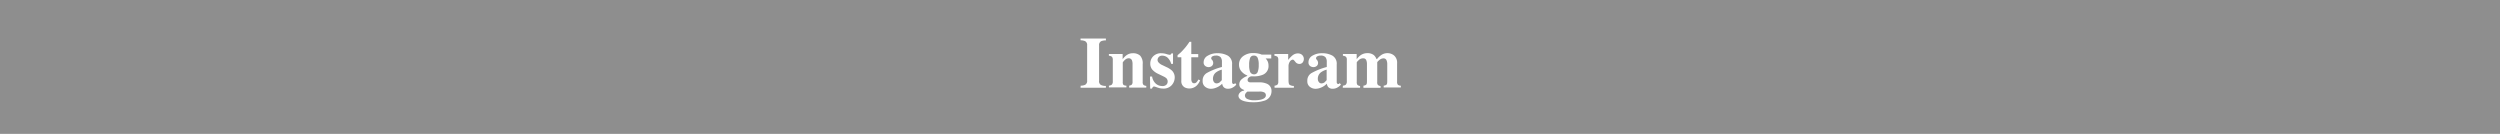<svg xmlns="http://www.w3.org/2000/svg" viewBox="0 0 583.71 31.25"><defs><style>.cls-1{fill:#8e8e8e;}.cls-2{fill:#fff;}</style></defs><g id="レイヤー_2" data-name="レイヤー 2"><g id="レイヤー_1-2" data-name="レイヤー 1"><rect class="cls-1" width="583.71" height="31.25"/><path class="cls-2" d="M252.32,20a2.5,2.5,0,0,0,1-.18,1,1,0,0,0,.51-1V10.6a1,1,0,0,0-.49-1,2.56,2.56,0,0,0-1.05-.19V9h5.92v.43a3,3,0,0,0-1.09.18,1,1,0,0,0-.5,1v8.21a1,1,0,0,0,.4,1,2.35,2.35,0,0,0,1.19.24v.43h-5.92Z"/><path class="cls-2" d="M258.91,20a1.3,1.3,0,0,0,.69-.25,1.07,1.07,0,0,0,.22-.78V14a1.11,1.11,0,0,0-.18-.72,1.17,1.17,0,0,0-.73-.26v-.41h3.21v1.22a3.61,3.61,0,0,1,1-1,2.45,2.45,0,0,1,1.38-.4,2.42,2.42,0,0,1,1.7.56,2.66,2.66,0,0,1,.6,2v4.1a1,1,0,0,0,.19.74,1.29,1.29,0,0,0,.65.22v.41h-4V20a1.25,1.25,0,0,0,.62-.25,1,1,0,0,0,.17-.71V15a2.45,2.45,0,0,0-.12-.87.78.78,0,0,0-.79-.52,1.2,1.2,0,0,0-.8.32,2.74,2.74,0,0,0-.57.64v4.54a1,1,0,0,0,.16.71A1.25,1.25,0,0,0,263,20v.41h-4.08Z"/><path class="cls-2" d="M268.5,17.87H269a2.77,2.77,0,0,0,.93,1.72,2.35,2.35,0,0,0,1.39.5,1.31,1.31,0,0,0,1-.3,1,1,0,0,0,.31-.77,1.07,1.07,0,0,0-.33-.78,2.77,2.77,0,0,0-.59-.37l-1.26-.61A4.05,4.05,0,0,1,269,16.2a2.16,2.16,0,0,1-.43-1.35,2.38,2.38,0,0,1,.68-1.7,2.53,2.53,0,0,1,1.92-.72,4.09,4.09,0,0,1,1.15.18,3.85,3.85,0,0,0,.75.18.37.37,0,0,0,.29-.09.7.7,0,0,0,.15-.24h.37v2.45h-.43a3,3,0,0,0-.78-1.39,1.83,1.83,0,0,0-1.28-.52,1,1,0,0,0-.84.32,1,1,0,0,0-.28.68.92.92,0,0,0,.25.59,2.44,2.44,0,0,0,.91.63l.93.45a4.82,4.82,0,0,1,1.26.8,2.23,2.23,0,0,1,.66,1.63,2.71,2.71,0,0,1-.68,1.76,2.54,2.54,0,0,1-2.05.82,4,4,0,0,1-.69-.07,6.58,6.58,0,0,1-.84-.25l-.29-.1-.2-.06h-.09a.34.34,0,0,0-.25.11,1.33,1.33,0,0,0-.23.38h-.41Z"/><path class="cls-2" d="M274.94,13.37V12.9c.15-.14.33-.3.56-.49s.56-.54.82-.83a13.13,13.13,0,0,0,1.4-1.82h.43v2.87h1.62v.74h-1.62v5.1a1.5,1.5,0,0,0,.11.6.56.56,0,0,0,.55.37.75.75,0,0,0,.55-.23,3.31,3.31,0,0,0,.45-.65l.4.2a3.58,3.58,0,0,1-.71,1.13,2.48,2.48,0,0,1-2.82.55,1.6,1.6,0,0,1-.86-1.57v-5.5Z"/><path class="cls-2" d="M281.85,17a15,15,0,0,1,3.45-1.36V14.45a1.65,1.65,0,0,0-.32-1.11,1.46,1.46,0,0,0-1.13-.36,1.44,1.44,0,0,0-.75.17.47.47,0,0,0-.29.42.43.43,0,0,0,0,.17.53.53,0,0,0,.1.14l.1.12a.87.87,0,0,1,.18.31.86.86,0,0,1,.07.36.91.91,0,0,1-.31.74,1.17,1.17,0,0,1-.74.26,1.28,1.28,0,0,1-.84-.29,1,1,0,0,1-.34-.84A1.74,1.74,0,0,1,282,13a4.19,4.19,0,0,1,2.26-.57,4.8,4.8,0,0,1,2.41.56,2.18,2.18,0,0,1,1,2.07v4.1a.52.52,0,0,0,.09.31.28.28,0,0,0,.21.13.34.34,0,0,0,.18,0,1,1,0,0,0,.25-.2l.25.36a2.88,2.88,0,0,1-1.1.81,2.15,2.15,0,0,1-.8.15,1.33,1.33,0,0,1-1.1-.44,1.59,1.59,0,0,1-.29-.74,3.94,3.94,0,0,1-1.59,1,3.09,3.09,0,0,1-1.06.19,2.14,2.14,0,0,1-1.3-.45,1.59,1.59,0,0,1-.61-1.38A2,2,0,0,1,281.85,17Zm2.95,2.18a3.42,3.42,0,0,0,.47-.47V16.27a3.68,3.68,0,0,0-1.19.52,1.83,1.83,0,0,0-.87,1.55,1.28,1.28,0,0,0,.25.84.76.76,0,0,0,.57.29A1.36,1.36,0,0,0,284.8,19.22Z"/><path class="cls-2" d="M289.48,21.65a1.58,1.58,0,0,1,1-.5V21a2.14,2.14,0,0,1-.72-.39,1.18,1.18,0,0,1-.4-.95,1.53,1.53,0,0,1,.63-1.22,3.93,3.93,0,0,1,1.22-.7v-.12a3.33,3.33,0,0,1-1.39-1,2.34,2.34,0,0,1-.53-1.56,2.37,2.37,0,0,1,.93-1.92,3.84,3.84,0,0,1,2.5-.75,4.75,4.75,0,0,1,1.1.12,3.53,3.53,0,0,1,.77.24h2.23v.9H295.5a2.27,2.27,0,0,1,.51.75,2.42,2.42,0,0,1,.17.94,2.17,2.17,0,0,1-1.51,2.18,5.41,5.41,0,0,1-2,.31h-.57a1.13,1.13,0,0,0-.52.27.68.68,0,0,0-.28.55.52.52,0,0,0,.14.4.64.64,0,0,0,.39.17,2.85,2.85,0,0,0,.53,0l.63,0h1.1a4.24,4.24,0,0,1,1.57.28,1.79,1.79,0,0,1,1.22,1.78,2.3,2.3,0,0,1-1.82,2.27,7.59,7.59,0,0,1-2.42.32,7.8,7.8,0,0,1-2.06-.23c-.94-.26-1.42-.7-1.42-1.32A1.24,1.24,0,0,1,289.48,21.65Zm1.75,1.46a3.49,3.49,0,0,0,1.62.3,6.74,6.74,0,0,0,1.56-.15c.76-.19,1.15-.54,1.15-1a.75.75,0,0,0-.33-.66,2.27,2.27,0,0,0-1.19-.22h-2.78a1.92,1.92,0,0,0-.38.36,1,1,0,0,0-.21.59A.91.91,0,0,0,291.23,23.11Zm.59-6.5a1,1,0,0,0,.95.75.88.88,0,0,0,.88-.56,4.33,4.33,0,0,0,.24-1.64,4,4,0,0,0-.25-1.66.89.89,0,0,0-.87-.52.86.86,0,0,0-.89.56,4.52,4.52,0,0,0-.22,1.62A4.73,4.73,0,0,0,291.82,16.61Z"/><path class="cls-2" d="M297.58,20a1.26,1.26,0,0,0,.67-.23.93.93,0,0,0,.21-.67l0-.5V14a1.09,1.09,0,0,0-.18-.73,1.3,1.3,0,0,0-.72-.25v-.41h3.21V14a6.09,6.09,0,0,1,1.07-1.12,2,2,0,0,1,1.23-.41,1.45,1.45,0,0,1,.94.34,1.32,1.32,0,0,1,.12,1.8,1,1,0,0,1-.77.32,1.16,1.16,0,0,1-.93-.51c-.26-.33-.45-.5-.55-.5a.94.94,0,0,0-.69.42,1.9,1.9,0,0,0-.34,1.2v3.21c0,.56.08.91.25,1.05a1.87,1.87,0,0,0,1,.27v.41h-4.51Z"/><path class="cls-2" d="M306.33,17a15,15,0,0,1,3.45-1.36V14.45a1.65,1.65,0,0,0-.32-1.11,1.46,1.46,0,0,0-1.13-.36,1.44,1.44,0,0,0-.75.17.47.47,0,0,0-.29.42.43.43,0,0,0,0,.17.53.53,0,0,0,.1.14l.1.12a.87.87,0,0,1,.18.31.86.86,0,0,1,.08.36.92.92,0,0,1-.32.74,1.17,1.17,0,0,1-.74.26,1.28,1.28,0,0,1-.84-.29,1,1,0,0,1-.34-.84,1.74,1.74,0,0,1,.92-1.54,4.21,4.21,0,0,1,2.26-.57,4.8,4.8,0,0,1,2.41.56,2.18,2.18,0,0,1,1,2.07v4.1a.52.52,0,0,0,.09.31.28.28,0,0,0,.21.13.34.34,0,0,0,.18,0,1,1,0,0,0,.25-.2l.25.36a2.88,2.88,0,0,1-1.1.81,2.15,2.15,0,0,1-.8.15,1.33,1.33,0,0,1-1.1-.44,1.7,1.7,0,0,1-.29-.74,3.94,3.94,0,0,1-1.59,1,3.09,3.09,0,0,1-1.06.19,2.14,2.14,0,0,1-1.3-.45,1.59,1.59,0,0,1-.6-1.38A2,2,0,0,1,306.33,17Zm2.95,2.18a3.42,3.42,0,0,0,.47-.47V16.27a3.68,3.68,0,0,0-1.19.52,1.83,1.83,0,0,0-.87,1.55,1.22,1.22,0,0,0,.26.84.73.73,0,0,0,.56.29A1.36,1.36,0,0,0,309.28,19.22Z"/><path class="cls-2" d="M313.55,20a1.25,1.25,0,0,0,.63-.2,1,1,0,0,0,.28-.83V14a1,1,0,0,0-.19-.73,1.27,1.27,0,0,0-.72-.25v-.41h3.21v1.22a4.27,4.27,0,0,1,.82-.86,2.67,2.67,0,0,1,1.64-.56,2.37,2.37,0,0,1,1.58.48,2.45,2.45,0,0,1,.59.9h.12a4.43,4.43,0,0,1,.92-.89,2.54,2.54,0,0,1,1.51-.49,2.38,2.38,0,0,1,1.58.57,2.21,2.21,0,0,1,.68,1.81v4.26a1.06,1.06,0,0,0,.19.75,1.23,1.23,0,0,0,.68.21v.41h-4V20a1.22,1.22,0,0,0,.65-.23c.12-.1.18-.35.18-.73V15a2.17,2.17,0,0,0-.2-1,.75.75,0,0,0-.74-.37,1.51,1.51,0,0,0-.92.4c-.32.27-.48.46-.48.56v4.54a1,1,0,0,0,.16.71,1.25,1.25,0,0,0,.62.25v.41h-4V20a1.18,1.18,0,0,0,.63-.22c.13-.11.19-.35.19-.74V15a2.31,2.31,0,0,0-.18-1,.75.75,0,0,0-.75-.38,1.41,1.41,0,0,0-1,.43c-.3.28-.45.46-.45.53v4.54a1.09,1.09,0,0,0,.16.71,1.21,1.21,0,0,0,.62.25v.41h-4.05Z"/></g></g></svg>